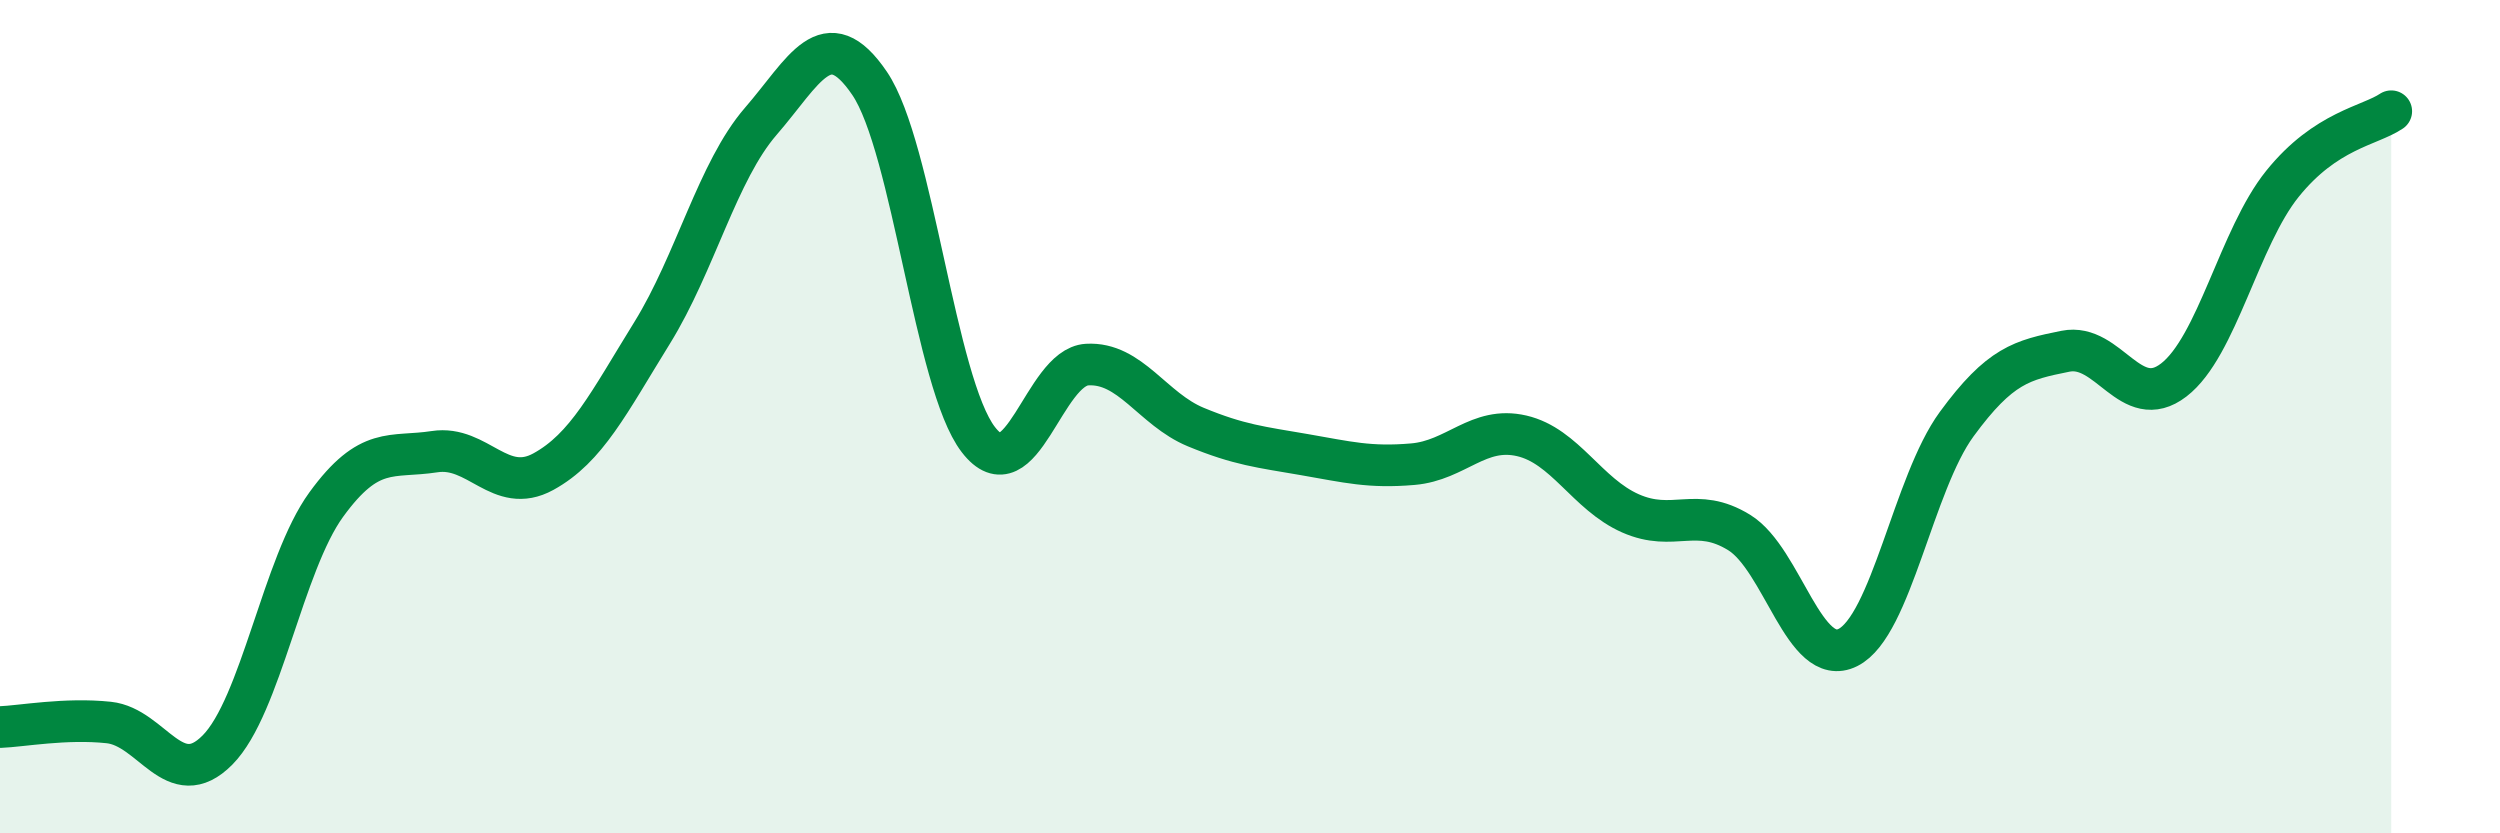 
    <svg width="60" height="20" viewBox="0 0 60 20" xmlns="http://www.w3.org/2000/svg">
      <path
        d="M 0,17.45 C 0.52,17.43 1.57,17.23 2.61,17.34 C 3.65,17.45 4.18,19.05 5.22,18 C 6.26,16.95 6.79,13.54 7.83,12.11 C 8.87,10.68 9.39,11 10.43,10.84 C 11.47,10.68 12,11.89 13.04,11.32 C 14.08,10.75 14.61,9.67 15.65,7.99 C 16.69,6.31 17.22,4.11 18.26,2.91 C 19.3,1.71 19.83,0.47 20.87,2 C 21.91,3.53 22.44,9.2 23.48,10.55 C 24.52,11.9 25.05,8.81 26.09,8.75 C 27.13,8.69 27.66,9.82 28.7,10.25 C 29.74,10.68 30.26,10.73 31.3,10.91 C 32.34,11.09 32.87,11.23 33.91,11.14 C 34.95,11.05 35.48,10.22 36.52,10.46 C 37.56,10.7 38.09,11.86 39.13,12.32 C 40.17,12.78 40.7,12.14 41.74,12.78 C 42.78,13.42 43.31,16.06 44.35,15.54 C 45.39,15.02 45.92,11.6 46.96,10.18 C 48,8.76 48.53,8.64 49.57,8.43 C 50.61,8.22 51.13,9.92 52.17,9.12 C 53.21,8.32 53.74,5.7 54.78,4.41 C 55.82,3.12 56.87,3.02 57.39,2.67L57.39 20L0 20Z"
        fill="#008740"
        opacity="0.1"
        stroke-linecap="round"
        stroke-linejoin="round"
      />
      <path
        d="M 0,17.45 C 0.52,17.43 1.57,17.23 2.61,17.34 C 3.65,17.45 4.18,19.05 5.22,18 C 6.26,16.95 6.79,13.54 7.83,12.11 C 8.87,10.68 9.39,11 10.43,10.84 C 11.47,10.68 12,11.89 13.04,11.32 C 14.08,10.75 14.61,9.67 15.65,7.99 C 16.69,6.31 17.22,4.11 18.26,2.91 C 19.3,1.71 19.83,0.47 20.87,2 C 21.91,3.53 22.44,9.2 23.48,10.55 C 24.52,11.9 25.05,8.81 26.09,8.75 C 27.13,8.69 27.66,9.82 28.7,10.25 C 29.74,10.68 30.26,10.73 31.3,10.91 C 32.34,11.09 32.87,11.23 33.91,11.14 C 34.95,11.05 35.48,10.22 36.52,10.46 C 37.56,10.7 38.09,11.86 39.13,12.32 C 40.17,12.78 40.7,12.14 41.74,12.78 C 42.78,13.42 43.31,16.06 44.35,15.54 C 45.39,15.02 45.92,11.6 46.96,10.18 C 48,8.76 48.53,8.64 49.57,8.43 C 50.61,8.22 51.13,9.92 52.17,9.12 C 53.21,8.32 53.74,5.7 54.78,4.41 C 55.82,3.12 56.87,3.02 57.39,2.67"
        stroke="#008740"
        stroke-width="1"
        fill="none"
        stroke-linecap="round"
        stroke-linejoin="round"
      />
    </svg>
  